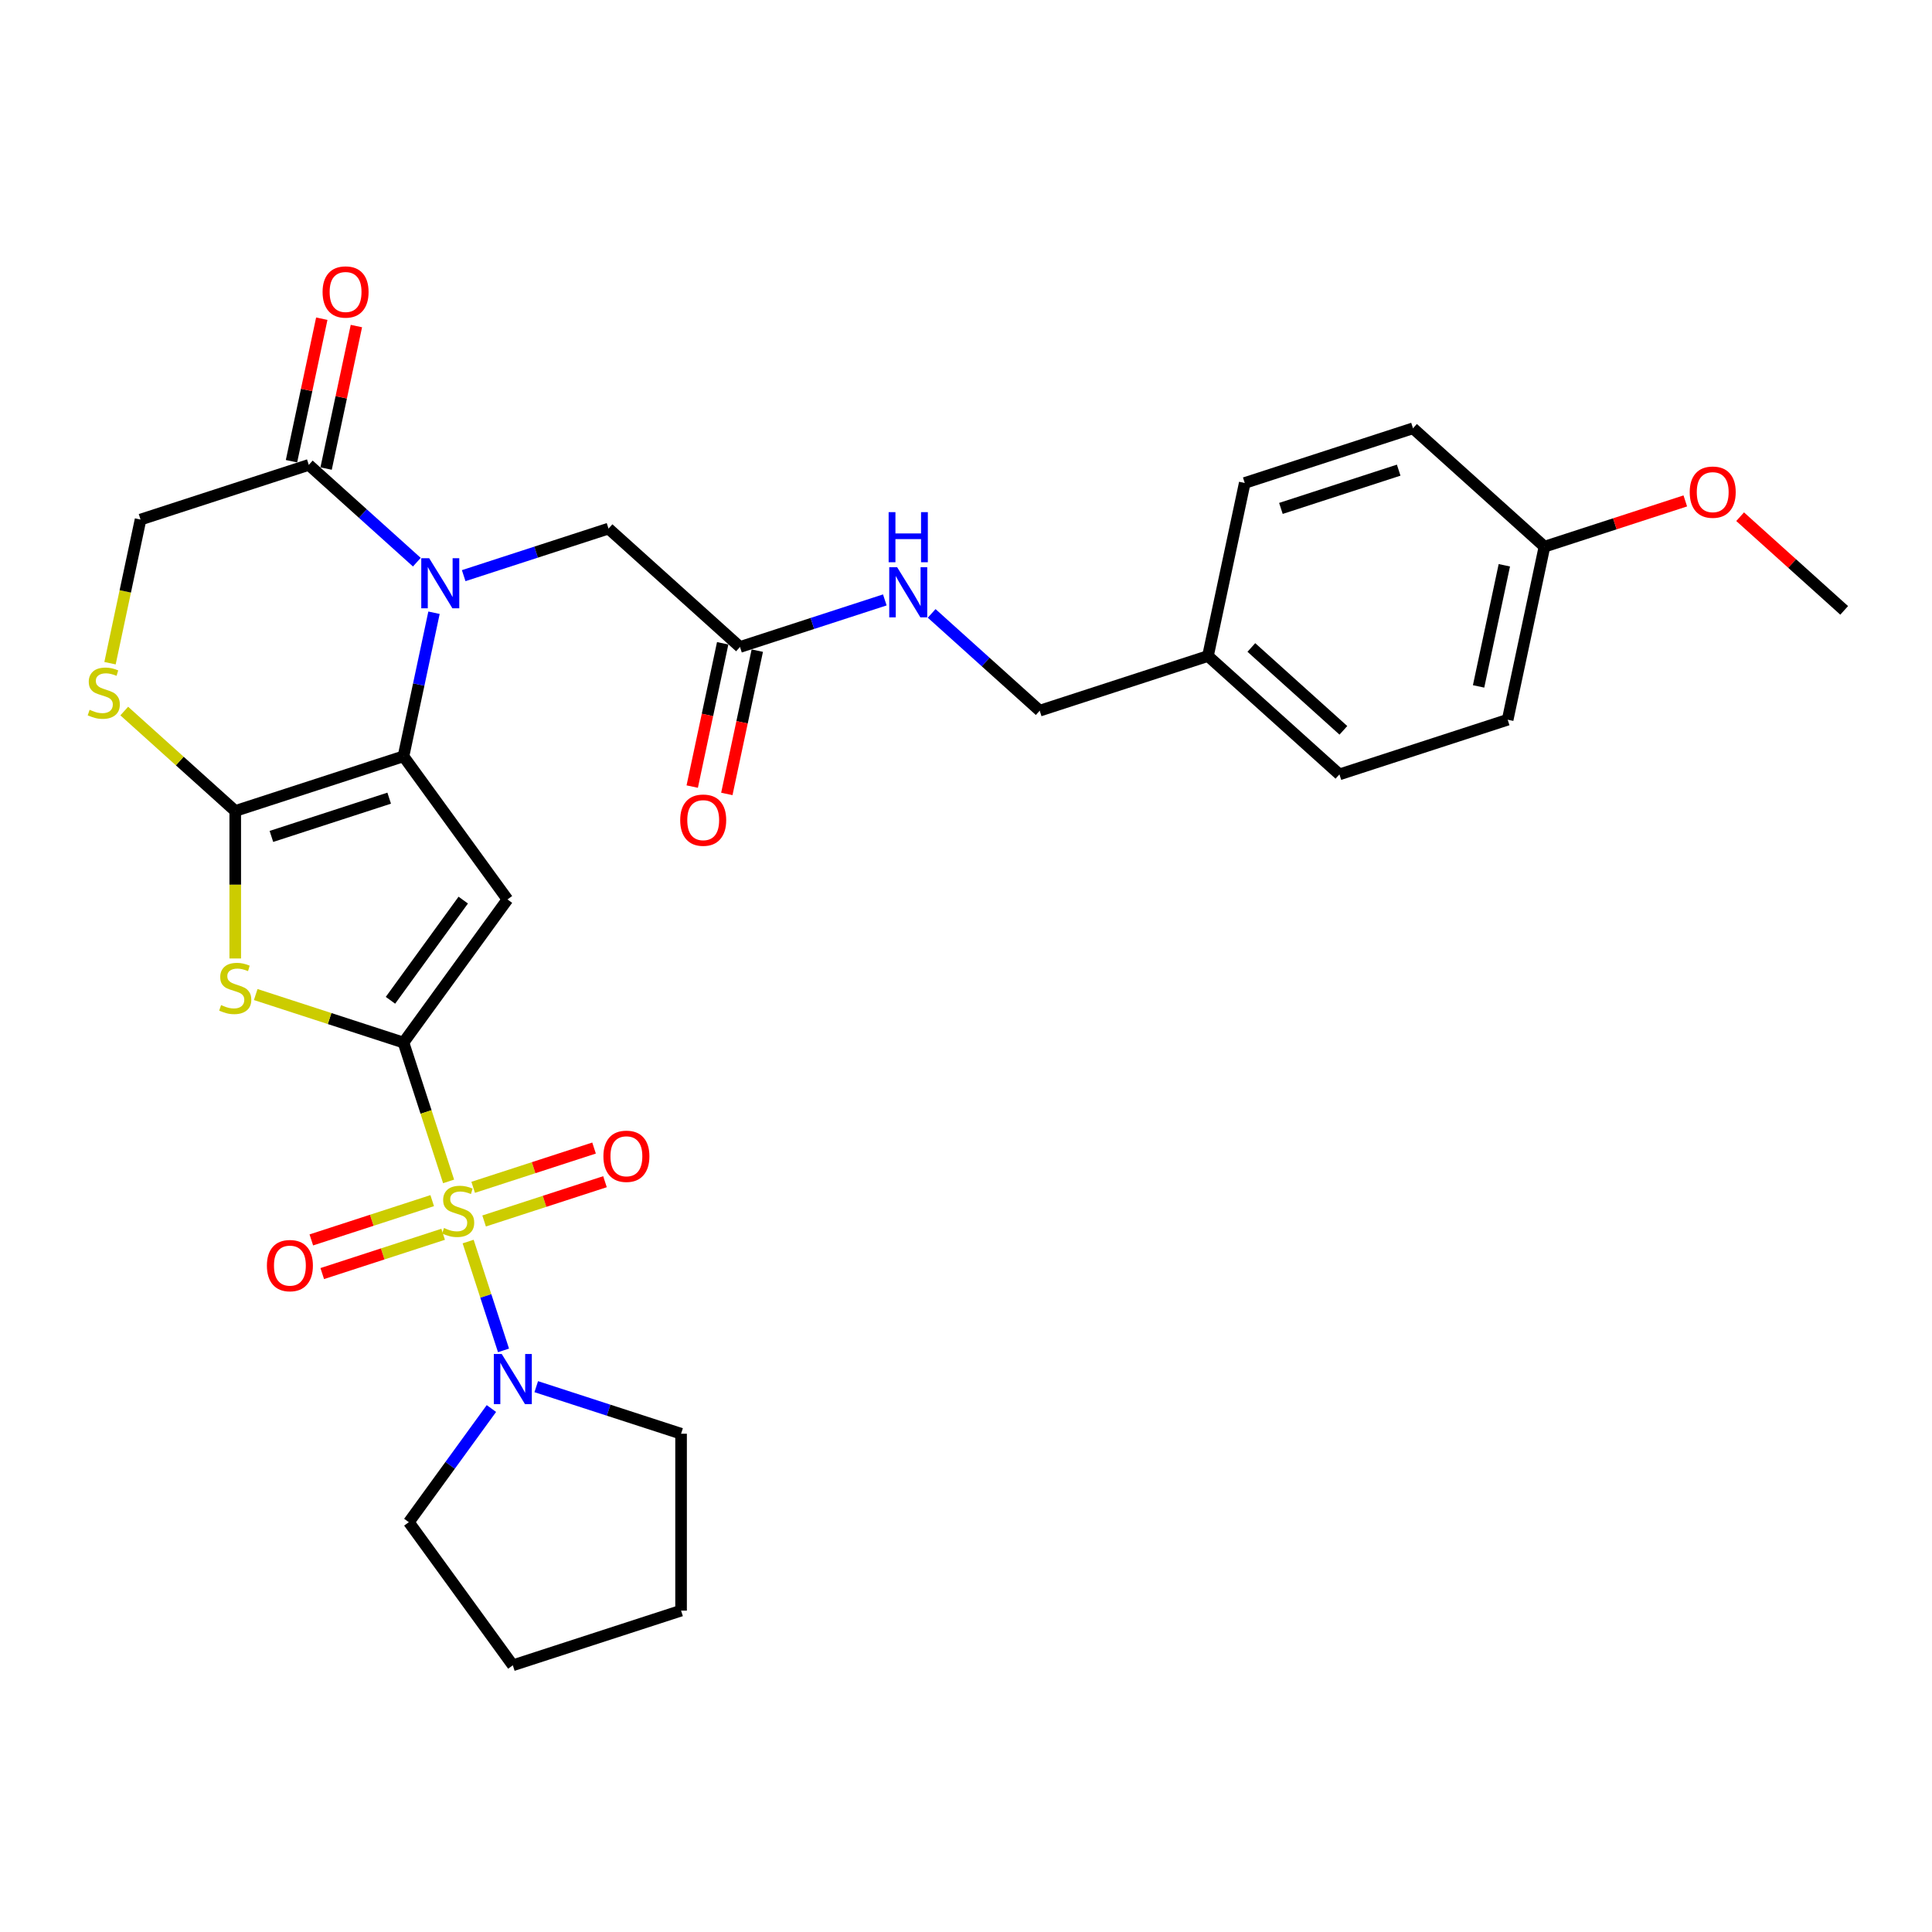 <?xml version='1.0' encoding='iso-8859-1'?>
<svg version='1.1' baseProfile='full'
              xmlns='http://www.w3.org/2000/svg'
                      xmlns:rdkit='http://www.rdkit.org/xml'
                      xmlns:xlink='http://www.w3.org/1999/xlink'
                  xml:space='preserve'
width='1000px' height='1000px' viewBox='0 0 1000 1000'>
<!-- END OF HEADER -->
<rect style='opacity:1.0;fill:#FFFFFF;stroke:none' width='1000' height='1000' x='0' y='0'> </rect>
<path class='bond-0' d='M 208.843,539.625 L 220.519,575.559' style='fill:none;fill-rule:evenodd;stroke:#000000;stroke-width:6px;stroke-linecap:butt;stroke-linejoin:miter;stroke-opacity:1' />
<path class='bond-0' d='M 220.519,575.559 L 232.195,611.493' style='fill:none;fill-rule:evenodd;stroke:#CCCC00;stroke-width:6px;stroke-linecap:butt;stroke-linejoin:miter;stroke-opacity:1' />
<path class='bond-2' d='M 208.843,539.625 L 262.666,465.545' style='fill:none;fill-rule:evenodd;stroke:#000000;stroke-width:6px;stroke-linecap:butt;stroke-linejoin:miter;stroke-opacity:1' />
<path class='bond-2' d='M 202.101,517.748 L 239.776,465.892' style='fill:none;fill-rule:evenodd;stroke:#000000;stroke-width:6px;stroke-linecap:butt;stroke-linejoin:miter;stroke-opacity:1' />
<path class='bond-5' d='M 208.843,539.625 L 170.602,527.199' style='fill:none;fill-rule:evenodd;stroke:#000000;stroke-width:6px;stroke-linecap:butt;stroke-linejoin:miter;stroke-opacity:1' />
<path class='bond-5' d='M 170.602,527.199 L 132.36,514.774' style='fill:none;fill-rule:evenodd;stroke:#CCCC00;stroke-width:6px;stroke-linecap:butt;stroke-linejoin:miter;stroke-opacity:1' />
<path class='bond-6' d='M 242.31,642.626 L 251.463,670.793' style='fill:none;fill-rule:evenodd;stroke:#CCCC00;stroke-width:6px;stroke-linecap:butt;stroke-linejoin:miter;stroke-opacity:1' />
<path class='bond-6' d='M 251.463,670.793 L 260.615,698.961' style='fill:none;fill-rule:evenodd;stroke:#0000FF;stroke-width:6px;stroke-linecap:butt;stroke-linejoin:miter;stroke-opacity:1' />
<path class='bond-10' d='M 223.706,621.448 L 192.422,631.613' style='fill:none;fill-rule:evenodd;stroke:#CCCC00;stroke-width:6px;stroke-linecap:butt;stroke-linejoin:miter;stroke-opacity:1' />
<path class='bond-10' d='M 192.422,631.613 L 161.138,641.778' style='fill:none;fill-rule:evenodd;stroke:#FF0000;stroke-width:6px;stroke-linecap:butt;stroke-linejoin:miter;stroke-opacity:1' />
<path class='bond-10' d='M 229.365,638.865 L 198.081,649.03' style='fill:none;fill-rule:evenodd;stroke:#CCCC00;stroke-width:6px;stroke-linecap:butt;stroke-linejoin:miter;stroke-opacity:1' />
<path class='bond-10' d='M 198.081,649.03 L 166.797,659.195' style='fill:none;fill-rule:evenodd;stroke:#FF0000;stroke-width:6px;stroke-linecap:butt;stroke-linejoin:miter;stroke-opacity:1' />
<path class='bond-11' d='M 250.573,631.975 L 281.857,621.81' style='fill:none;fill-rule:evenodd;stroke:#CCCC00;stroke-width:6px;stroke-linecap:butt;stroke-linejoin:miter;stroke-opacity:1' />
<path class='bond-11' d='M 281.857,621.81 L 313.141,611.645' style='fill:none;fill-rule:evenodd;stroke:#FF0000;stroke-width:6px;stroke-linecap:butt;stroke-linejoin:miter;stroke-opacity:1' />
<path class='bond-11' d='M 244.913,614.557 L 276.198,604.392' style='fill:none;fill-rule:evenodd;stroke:#CCCC00;stroke-width:6px;stroke-linecap:butt;stroke-linejoin:miter;stroke-opacity:1' />
<path class='bond-11' d='M 276.198,604.392 L 307.482,594.228' style='fill:none;fill-rule:evenodd;stroke:#FF0000;stroke-width:6px;stroke-linecap:butt;stroke-linejoin:miter;stroke-opacity:1' />
<path class='bond-1' d='M 208.843,391.464 L 262.666,465.545' style='fill:none;fill-rule:evenodd;stroke:#000000;stroke-width:6px;stroke-linecap:butt;stroke-linejoin:miter;stroke-opacity:1' />
<path class='bond-4' d='M 208.843,391.464 L 216.741,354.308' style='fill:none;fill-rule:evenodd;stroke:#000000;stroke-width:6px;stroke-linecap:butt;stroke-linejoin:miter;stroke-opacity:1' />
<path class='bond-4' d='M 216.741,354.308 L 224.639,317.152' style='fill:none;fill-rule:evenodd;stroke:#0000FF;stroke-width:6px;stroke-linecap:butt;stroke-linejoin:miter;stroke-opacity:1' />
<path class='bond-30' d='M 208.843,391.464 L 121.757,419.761' style='fill:none;fill-rule:evenodd;stroke:#000000;stroke-width:6px;stroke-linecap:butt;stroke-linejoin:miter;stroke-opacity:1' />
<path class='bond-30' d='M 201.44,413.126 L 140.479,432.933' style='fill:none;fill-rule:evenodd;stroke:#000000;stroke-width:6px;stroke-linecap:butt;stroke-linejoin:miter;stroke-opacity:1' />
<path class='bond-3' d='M 121.757,419.761 L 121.757,457.935' style='fill:none;fill-rule:evenodd;stroke:#000000;stroke-width:6px;stroke-linecap:butt;stroke-linejoin:miter;stroke-opacity:1' />
<path class='bond-3' d='M 121.757,457.935 L 121.757,496.11' style='fill:none;fill-rule:evenodd;stroke:#CCCC00;stroke-width:6px;stroke-linecap:butt;stroke-linejoin:miter;stroke-opacity:1' />
<path class='bond-7' d='M 121.757,419.761 L 93.034,393.899' style='fill:none;fill-rule:evenodd;stroke:#000000;stroke-width:6px;stroke-linecap:butt;stroke-linejoin:miter;stroke-opacity:1' />
<path class='bond-7' d='M 93.034,393.899 L 64.312,368.037' style='fill:none;fill-rule:evenodd;stroke:#CCCC00;stroke-width:6px;stroke-linecap:butt;stroke-linejoin:miter;stroke-opacity:1' />
<path class='bond-8' d='M 215.758,290.981 L 187.795,265.804' style='fill:none;fill-rule:evenodd;stroke:#0000FF;stroke-width:6px;stroke-linecap:butt;stroke-linejoin:miter;stroke-opacity:1' />
<path class='bond-8' d='M 187.795,265.804 L 159.833,240.626' style='fill:none;fill-rule:evenodd;stroke:#000000;stroke-width:6px;stroke-linecap:butt;stroke-linejoin:miter;stroke-opacity:1' />
<path class='bond-9' d='M 240.005,297.958 L 277.486,285.78' style='fill:none;fill-rule:evenodd;stroke:#0000FF;stroke-width:6px;stroke-linecap:butt;stroke-linejoin:miter;stroke-opacity:1' />
<path class='bond-9' d='M 277.486,285.78 L 314.968,273.601' style='fill:none;fill-rule:evenodd;stroke:#000000;stroke-width:6px;stroke-linecap:butt;stroke-linejoin:miter;stroke-opacity:1' />
<path class='bond-24' d='M 277.559,717.737 L 315.041,729.915' style='fill:none;fill-rule:evenodd;stroke:#0000FF;stroke-width:6px;stroke-linecap:butt;stroke-linejoin:miter;stroke-opacity:1' />
<path class='bond-24' d='M 315.041,729.915 L 352.522,742.094' style='fill:none;fill-rule:evenodd;stroke:#000000;stroke-width:6px;stroke-linecap:butt;stroke-linejoin:miter;stroke-opacity:1' />
<path class='bond-25' d='M 254.352,729.053 L 232.983,758.465' style='fill:none;fill-rule:evenodd;stroke:#0000FF;stroke-width:6px;stroke-linecap:butt;stroke-linejoin:miter;stroke-opacity:1' />
<path class='bond-25' d='M 232.983,758.465 L 211.613,787.878' style='fill:none;fill-rule:evenodd;stroke:#000000;stroke-width:6px;stroke-linecap:butt;stroke-linejoin:miter;stroke-opacity:1' />
<path class='bond-13' d='M 56.943,343.271 L 64.845,306.097' style='fill:none;fill-rule:evenodd;stroke:#CCCC00;stroke-width:6px;stroke-linecap:butt;stroke-linejoin:miter;stroke-opacity:1' />
<path class='bond-13' d='M 64.845,306.097 L 72.746,268.922' style='fill:none;fill-rule:evenodd;stroke:#000000;stroke-width:6px;stroke-linecap:butt;stroke-linejoin:miter;stroke-opacity:1' />
<path class='bond-15' d='M 168.79,242.53 L 176.629,205.649' style='fill:none;fill-rule:evenodd;stroke:#000000;stroke-width:6px;stroke-linecap:butt;stroke-linejoin:miter;stroke-opacity:1' />
<path class='bond-15' d='M 176.629,205.649 L 184.468,168.767' style='fill:none;fill-rule:evenodd;stroke:#FF0000;stroke-width:6px;stroke-linecap:butt;stroke-linejoin:miter;stroke-opacity:1' />
<path class='bond-15' d='M 150.876,238.722 L 158.716,201.841' style='fill:none;fill-rule:evenodd;stroke:#000000;stroke-width:6px;stroke-linecap:butt;stroke-linejoin:miter;stroke-opacity:1' />
<path class='bond-15' d='M 158.716,201.841 L 166.555,164.96' style='fill:none;fill-rule:evenodd;stroke:#FF0000;stroke-width:6px;stroke-linecap:butt;stroke-linejoin:miter;stroke-opacity:1' />
<path class='bond-31' d='M 159.833,240.626 L 72.746,268.922' style='fill:none;fill-rule:evenodd;stroke:#000000;stroke-width:6px;stroke-linecap:butt;stroke-linejoin:miter;stroke-opacity:1' />
<path class='bond-12' d='M 314.968,273.601 L 383.016,334.872' style='fill:none;fill-rule:evenodd;stroke:#000000;stroke-width:6px;stroke-linecap:butt;stroke-linejoin:miter;stroke-opacity:1' />
<path class='bond-14' d='M 383.016,334.872 L 420.498,322.694' style='fill:none;fill-rule:evenodd;stroke:#000000;stroke-width:6px;stroke-linecap:butt;stroke-linejoin:miter;stroke-opacity:1' />
<path class='bond-14' d='M 420.498,322.694 L 457.979,310.515' style='fill:none;fill-rule:evenodd;stroke:#0000FF;stroke-width:6px;stroke-linecap:butt;stroke-linejoin:miter;stroke-opacity:1' />
<path class='bond-16' d='M 374.06,332.968 L 366.177,370.051' style='fill:none;fill-rule:evenodd;stroke:#000000;stroke-width:6px;stroke-linecap:butt;stroke-linejoin:miter;stroke-opacity:1' />
<path class='bond-16' d='M 366.177,370.051 L 358.295,407.134' style='fill:none;fill-rule:evenodd;stroke:#FF0000;stroke-width:6px;stroke-linecap:butt;stroke-linejoin:miter;stroke-opacity:1' />
<path class='bond-16' d='M 391.973,336.776 L 384.091,373.859' style='fill:none;fill-rule:evenodd;stroke:#000000;stroke-width:6px;stroke-linecap:butt;stroke-linejoin:miter;stroke-opacity:1' />
<path class='bond-16' d='M 384.091,373.859 L 376.209,410.941' style='fill:none;fill-rule:evenodd;stroke:#FF0000;stroke-width:6px;stroke-linecap:butt;stroke-linejoin:miter;stroke-opacity:1' />
<path class='bond-17' d='M 482.226,317.492 L 510.189,342.67' style='fill:none;fill-rule:evenodd;stroke:#0000FF;stroke-width:6px;stroke-linecap:butt;stroke-linejoin:miter;stroke-opacity:1' />
<path class='bond-17' d='M 510.189,342.67 L 538.151,367.847' style='fill:none;fill-rule:evenodd;stroke:#000000;stroke-width:6px;stroke-linecap:butt;stroke-linejoin:miter;stroke-opacity:1' />
<path class='bond-18' d='M 538.151,367.847 L 625.238,339.551' style='fill:none;fill-rule:evenodd;stroke:#000000;stroke-width:6px;stroke-linecap:butt;stroke-linejoin:miter;stroke-opacity:1' />
<path class='bond-20' d='M 625.238,339.551 L 644.276,249.984' style='fill:none;fill-rule:evenodd;stroke:#000000;stroke-width:6px;stroke-linecap:butt;stroke-linejoin:miter;stroke-opacity:1' />
<path class='bond-21' d='M 625.238,339.551 L 693.286,400.822' style='fill:none;fill-rule:evenodd;stroke:#000000;stroke-width:6px;stroke-linecap:butt;stroke-linejoin:miter;stroke-opacity:1' />
<path class='bond-21' d='M 647.699,335.132 L 695.333,378.022' style='fill:none;fill-rule:evenodd;stroke:#000000;stroke-width:6px;stroke-linecap:butt;stroke-linejoin:miter;stroke-opacity:1' />
<path class='bond-19' d='M 799.411,282.959 L 780.372,372.526' style='fill:none;fill-rule:evenodd;stroke:#000000;stroke-width:6px;stroke-linecap:butt;stroke-linejoin:miter;stroke-opacity:1' />
<path class='bond-19' d='M 778.641,292.586 L 765.315,355.283' style='fill:none;fill-rule:evenodd;stroke:#000000;stroke-width:6px;stroke-linecap:butt;stroke-linejoin:miter;stroke-opacity:1' />
<path class='bond-26' d='M 799.411,282.959 L 835.857,271.117' style='fill:none;fill-rule:evenodd;stroke:#000000;stroke-width:6px;stroke-linecap:butt;stroke-linejoin:miter;stroke-opacity:1' />
<path class='bond-26' d='M 835.857,271.117 L 872.304,259.274' style='fill:none;fill-rule:evenodd;stroke:#FF0000;stroke-width:6px;stroke-linecap:butt;stroke-linejoin:miter;stroke-opacity:1' />
<path class='bond-33' d='M 799.411,282.959 L 731.362,221.688' style='fill:none;fill-rule:evenodd;stroke:#000000;stroke-width:6px;stroke-linecap:butt;stroke-linejoin:miter;stroke-opacity:1' />
<path class='bond-23' d='M 644.276,249.984 L 731.362,221.688' style='fill:none;fill-rule:evenodd;stroke:#000000;stroke-width:6px;stroke-linecap:butt;stroke-linejoin:miter;stroke-opacity:1' />
<path class='bond-23' d='M 662.998,263.157 L 723.958,243.349' style='fill:none;fill-rule:evenodd;stroke:#000000;stroke-width:6px;stroke-linecap:butt;stroke-linejoin:miter;stroke-opacity:1' />
<path class='bond-22' d='M 693.286,400.822 L 780.372,372.526' style='fill:none;fill-rule:evenodd;stroke:#000000;stroke-width:6px;stroke-linecap:butt;stroke-linejoin:miter;stroke-opacity:1' />
<path class='bond-28' d='M 352.522,742.094 L 352.522,833.662' style='fill:none;fill-rule:evenodd;stroke:#000000;stroke-width:6px;stroke-linecap:butt;stroke-linejoin:miter;stroke-opacity:1' />
<path class='bond-29' d='M 211.613,787.878 L 265.436,861.958' style='fill:none;fill-rule:evenodd;stroke:#000000;stroke-width:6px;stroke-linecap:butt;stroke-linejoin:miter;stroke-opacity:1' />
<path class='bond-27' d='M 900.69,267.442 L 927.618,291.688' style='fill:none;fill-rule:evenodd;stroke:#FF0000;stroke-width:6px;stroke-linecap:butt;stroke-linejoin:miter;stroke-opacity:1' />
<path class='bond-27' d='M 927.618,291.688 L 954.545,315.934' style='fill:none;fill-rule:evenodd;stroke:#000000;stroke-width:6px;stroke-linecap:butt;stroke-linejoin:miter;stroke-opacity:1' />
<path class='bond-32' d='M 352.522,833.662 L 265.436,861.958' style='fill:none;fill-rule:evenodd;stroke:#000000;stroke-width:6px;stroke-linecap:butt;stroke-linejoin:miter;stroke-opacity:1' />
<path  class='atom-1' d='M 229.814 635.612
Q 230.107 635.722, 231.316 636.234
Q 232.524 636.747, 233.843 637.077
Q 235.198 637.37, 236.517 637.37
Q 238.971 637.37, 240.399 636.198
Q 241.828 634.989, 241.828 632.901
Q 241.828 631.473, 241.095 630.594
Q 240.399 629.715, 239.3 629.239
Q 238.202 628.762, 236.37 628.213
Q 234.063 627.517, 232.671 626.858
Q 231.316 626.198, 230.327 624.807
Q 229.374 623.415, 229.374 621.071
Q 229.374 617.811, 231.572 615.796
Q 233.806 613.782, 238.202 613.782
Q 241.205 613.782, 244.611 615.21
L 243.769 618.031
Q 240.656 616.749, 238.311 616.749
Q 235.784 616.749, 234.392 617.811
Q 233.001 618.836, 233.037 620.631
Q 233.037 622.023, 233.733 622.865
Q 234.466 623.708, 235.491 624.184
Q 236.553 624.66, 238.311 625.21
Q 240.656 625.942, 242.047 626.675
Q 243.439 627.407, 244.428 628.909
Q 245.454 630.374, 245.454 632.901
Q 245.454 636.491, 243.036 638.432
Q 240.656 640.337, 236.663 640.337
Q 234.356 640.337, 232.598 639.824
Q 230.876 639.348, 228.825 638.505
L 229.814 635.612
' fill='#CCCC00'/>
<path  class='atom-5' d='M 222.149 288.931
L 230.647 302.666
Q 231.489 304.022, 232.844 306.476
Q 234.2 308.93, 234.273 309.076
L 234.273 288.931
L 237.716 288.931
L 237.716 314.863
L 234.163 314.863
L 225.043 299.846
Q 223.981 298.088, 222.845 296.073
Q 221.746 294.059, 221.417 293.436
L 221.417 314.863
L 218.047 314.863
L 218.047 288.931
L 222.149 288.931
' fill='#0000FF'/>
<path  class='atom-6' d='M 114.431 520.229
Q 114.724 520.339, 115.933 520.852
Q 117.142 521.365, 118.46 521.694
Q 119.816 521.987, 121.134 521.987
Q 123.588 521.987, 125.017 520.815
Q 126.445 519.606, 126.445 517.519
Q 126.445 516.09, 125.713 515.211
Q 125.017 514.332, 123.918 513.856
Q 122.819 513.38, 120.988 512.83
Q 118.68 512.134, 117.288 511.475
Q 115.933 510.816, 114.944 509.424
Q 113.992 508.032, 113.992 505.688
Q 113.992 502.428, 116.189 500.414
Q 118.424 498.399, 122.819 498.399
Q 125.822 498.399, 129.229 499.828
L 128.386 502.648
Q 125.273 501.366, 122.929 501.366
Q 120.402 501.366, 119.01 502.428
Q 117.618 503.454, 117.655 505.249
Q 117.655 506.64, 118.35 507.483
Q 119.083 508.325, 120.109 508.801
Q 121.171 509.278, 122.929 509.827
Q 125.273 510.559, 126.665 511.292
Q 128.057 512.025, 129.046 513.526
Q 130.071 514.991, 130.071 517.519
Q 130.071 521.108, 127.654 523.049
Q 125.273 524.954, 121.281 524.954
Q 118.973 524.954, 117.215 524.441
Q 115.494 523.965, 113.442 523.123
L 114.431 520.229
' fill='#CCCC00'/>
<path  class='atom-7' d='M 259.703 700.832
L 268.201 714.567
Q 269.043 715.922, 270.399 718.376
Q 271.754 720.83, 271.827 720.977
L 271.827 700.832
L 275.27 700.832
L 275.27 726.764
L 271.717 726.764
L 262.597 711.747
Q 261.535 709.988, 260.399 707.974
Q 259.3 705.959, 258.971 705.337
L 258.971 726.764
L 255.601 726.764
L 255.601 700.832
L 259.703 700.832
' fill='#0000FF'/>
<path  class='atom-8' d='M 46.383 367.39
Q 46.676 367.5, 47.885 368.013
Q 49.093 368.525, 50.412 368.855
Q 51.767 369.148, 53.086 369.148
Q 55.54 369.148, 56.968 367.976
Q 58.397 366.767, 58.397 364.679
Q 58.397 363.251, 57.664 362.372
Q 56.968 361.493, 55.869 361.017
Q 54.771 360.541, 52.939 359.991
Q 50.632 359.295, 49.24 358.636
Q 47.885 357.977, 46.896 356.585
Q 45.943 355.193, 45.943 352.849
Q 45.943 349.589, 48.141 347.575
Q 50.375 345.56, 54.771 345.56
Q 57.774 345.56, 61.18 346.988
L 60.338 349.809
Q 57.225 348.527, 54.88 348.527
Q 52.353 348.527, 50.961 349.589
Q 49.569 350.615, 49.606 352.409
Q 49.606 353.801, 50.302 354.644
Q 51.035 355.486, 52.06 355.962
Q 53.122 356.438, 54.88 356.988
Q 57.225 357.72, 58.617 358.453
Q 60.008 359.185, 60.997 360.687
Q 62.023 362.152, 62.023 364.679
Q 62.023 368.269, 59.605 370.21
Q 57.225 372.115, 53.232 372.115
Q 50.925 372.115, 49.167 371.602
Q 47.445 371.126, 45.394 370.283
L 46.383 367.39
' fill='#CCCC00'/>
<path  class='atom-11' d='M 138.149 655.081
Q 138.149 648.854, 141.226 645.374
Q 144.302 641.895, 150.053 641.895
Q 155.803 641.895, 158.88 645.374
Q 161.957 648.854, 161.957 655.081
Q 161.957 661.381, 158.843 664.97
Q 155.73 668.523, 150.053 668.523
Q 144.339 668.523, 141.226 664.97
Q 138.149 661.417, 138.149 655.081
M 150.053 665.593
Q 154.009 665.593, 156.133 662.955
Q 158.294 660.282, 158.294 655.081
Q 158.294 649.989, 156.133 647.426
Q 154.009 644.825, 150.053 644.825
Q 146.097 644.825, 143.936 647.389
Q 141.812 649.953, 141.812 655.081
Q 141.812 660.318, 143.936 662.955
Q 146.097 665.593, 150.053 665.593
' fill='#FF0000'/>
<path  class='atom-12' d='M 312.322 598.488
Q 312.322 592.262, 315.399 588.782
Q 318.475 585.303, 324.226 585.303
Q 329.976 585.303, 333.053 588.782
Q 336.13 592.262, 336.13 598.488
Q 336.13 604.788, 333.016 608.378
Q 329.903 611.931, 324.226 611.931
Q 318.512 611.931, 315.399 608.378
Q 312.322 604.825, 312.322 598.488
M 324.226 609
Q 328.182 609, 330.306 606.363
Q 332.467 603.689, 332.467 598.488
Q 332.467 593.397, 330.306 590.833
Q 328.182 588.233, 324.226 588.233
Q 320.27 588.233, 318.109 590.797
Q 315.985 593.361, 315.985 598.488
Q 315.985 603.726, 318.109 606.363
Q 320.27 609, 324.226 609
' fill='#FF0000'/>
<path  class='atom-15' d='M 464.371 293.61
L 472.868 307.345
Q 473.711 308.7, 475.066 311.154
Q 476.421 313.608, 476.494 313.755
L 476.494 293.61
L 479.937 293.61
L 479.937 319.542
L 476.384 319.542
L 467.264 304.525
Q 466.202 302.767, 465.066 300.752
Q 463.968 298.738, 463.638 298.115
L 463.638 319.542
L 460.268 319.542
L 460.268 293.61
L 464.371 293.61
' fill='#0000FF'/>
<path  class='atom-15' d='M 459.957 265.085
L 463.473 265.085
L 463.473 276.109
L 476.732 276.109
L 476.732 265.085
L 480.248 265.085
L 480.248 291.017
L 476.732 291.017
L 476.732 279.04
L 463.473 279.04
L 463.473 291.017
L 459.957 291.017
L 459.957 265.085
' fill='#0000FF'/>
<path  class='atom-16' d='M 166.967 151.132
Q 166.967 144.906, 170.044 141.426
Q 173.121 137.946, 178.871 137.946
Q 184.622 137.946, 187.698 141.426
Q 190.775 144.906, 190.775 151.132
Q 190.775 157.432, 187.662 161.022
Q 184.548 164.574, 178.871 164.574
Q 173.157 164.574, 170.044 161.022
Q 166.967 157.469, 166.967 151.132
M 178.871 161.644
Q 182.827 161.644, 184.951 159.007
Q 187.112 156.333, 187.112 151.132
Q 187.112 146.041, 184.951 143.477
Q 182.827 140.877, 178.871 140.877
Q 174.915 140.877, 172.754 143.441
Q 170.63 146.004, 170.63 151.132
Q 170.63 156.37, 172.754 159.007
Q 174.915 161.644, 178.871 161.644
' fill='#FF0000'/>
<path  class='atom-17' d='M 352.074 424.513
Q 352.074 418.286, 355.151 414.806
Q 358.228 411.327, 363.978 411.327
Q 369.729 411.327, 372.805 414.806
Q 375.882 418.286, 375.882 424.513
Q 375.882 430.812, 372.769 434.402
Q 369.655 437.955, 363.978 437.955
Q 358.264 437.955, 355.151 434.402
Q 352.074 430.849, 352.074 424.513
M 363.978 435.025
Q 367.934 435.025, 370.058 432.387
Q 372.219 429.714, 372.219 424.513
Q 372.219 419.421, 370.058 416.857
Q 367.934 414.257, 363.978 414.257
Q 360.022 414.257, 357.861 416.821
Q 355.737 419.385, 355.737 424.513
Q 355.737 429.75, 357.861 432.387
Q 360.022 435.025, 363.978 435.025
' fill='#FF0000'/>
<path  class='atom-27' d='M 874.593 254.736
Q 874.593 248.509, 877.67 245.03
Q 880.747 241.55, 886.497 241.55
Q 892.248 241.55, 895.324 245.03
Q 898.401 248.509, 898.401 254.736
Q 898.401 261.036, 895.288 264.625
Q 892.174 268.178, 886.497 268.178
Q 880.783 268.178, 877.67 264.625
Q 874.593 261.072, 874.593 254.736
M 886.497 265.248
Q 890.453 265.248, 892.577 262.611
Q 894.738 259.937, 894.738 254.736
Q 894.738 249.645, 892.577 247.081
Q 890.453 244.48, 886.497 244.48
Q 882.541 244.48, 880.38 247.044
Q 878.256 249.608, 878.256 254.736
Q 878.256 259.974, 880.38 262.611
Q 882.541 265.248, 886.497 265.248
' fill='#FF0000'/>
</svg>
